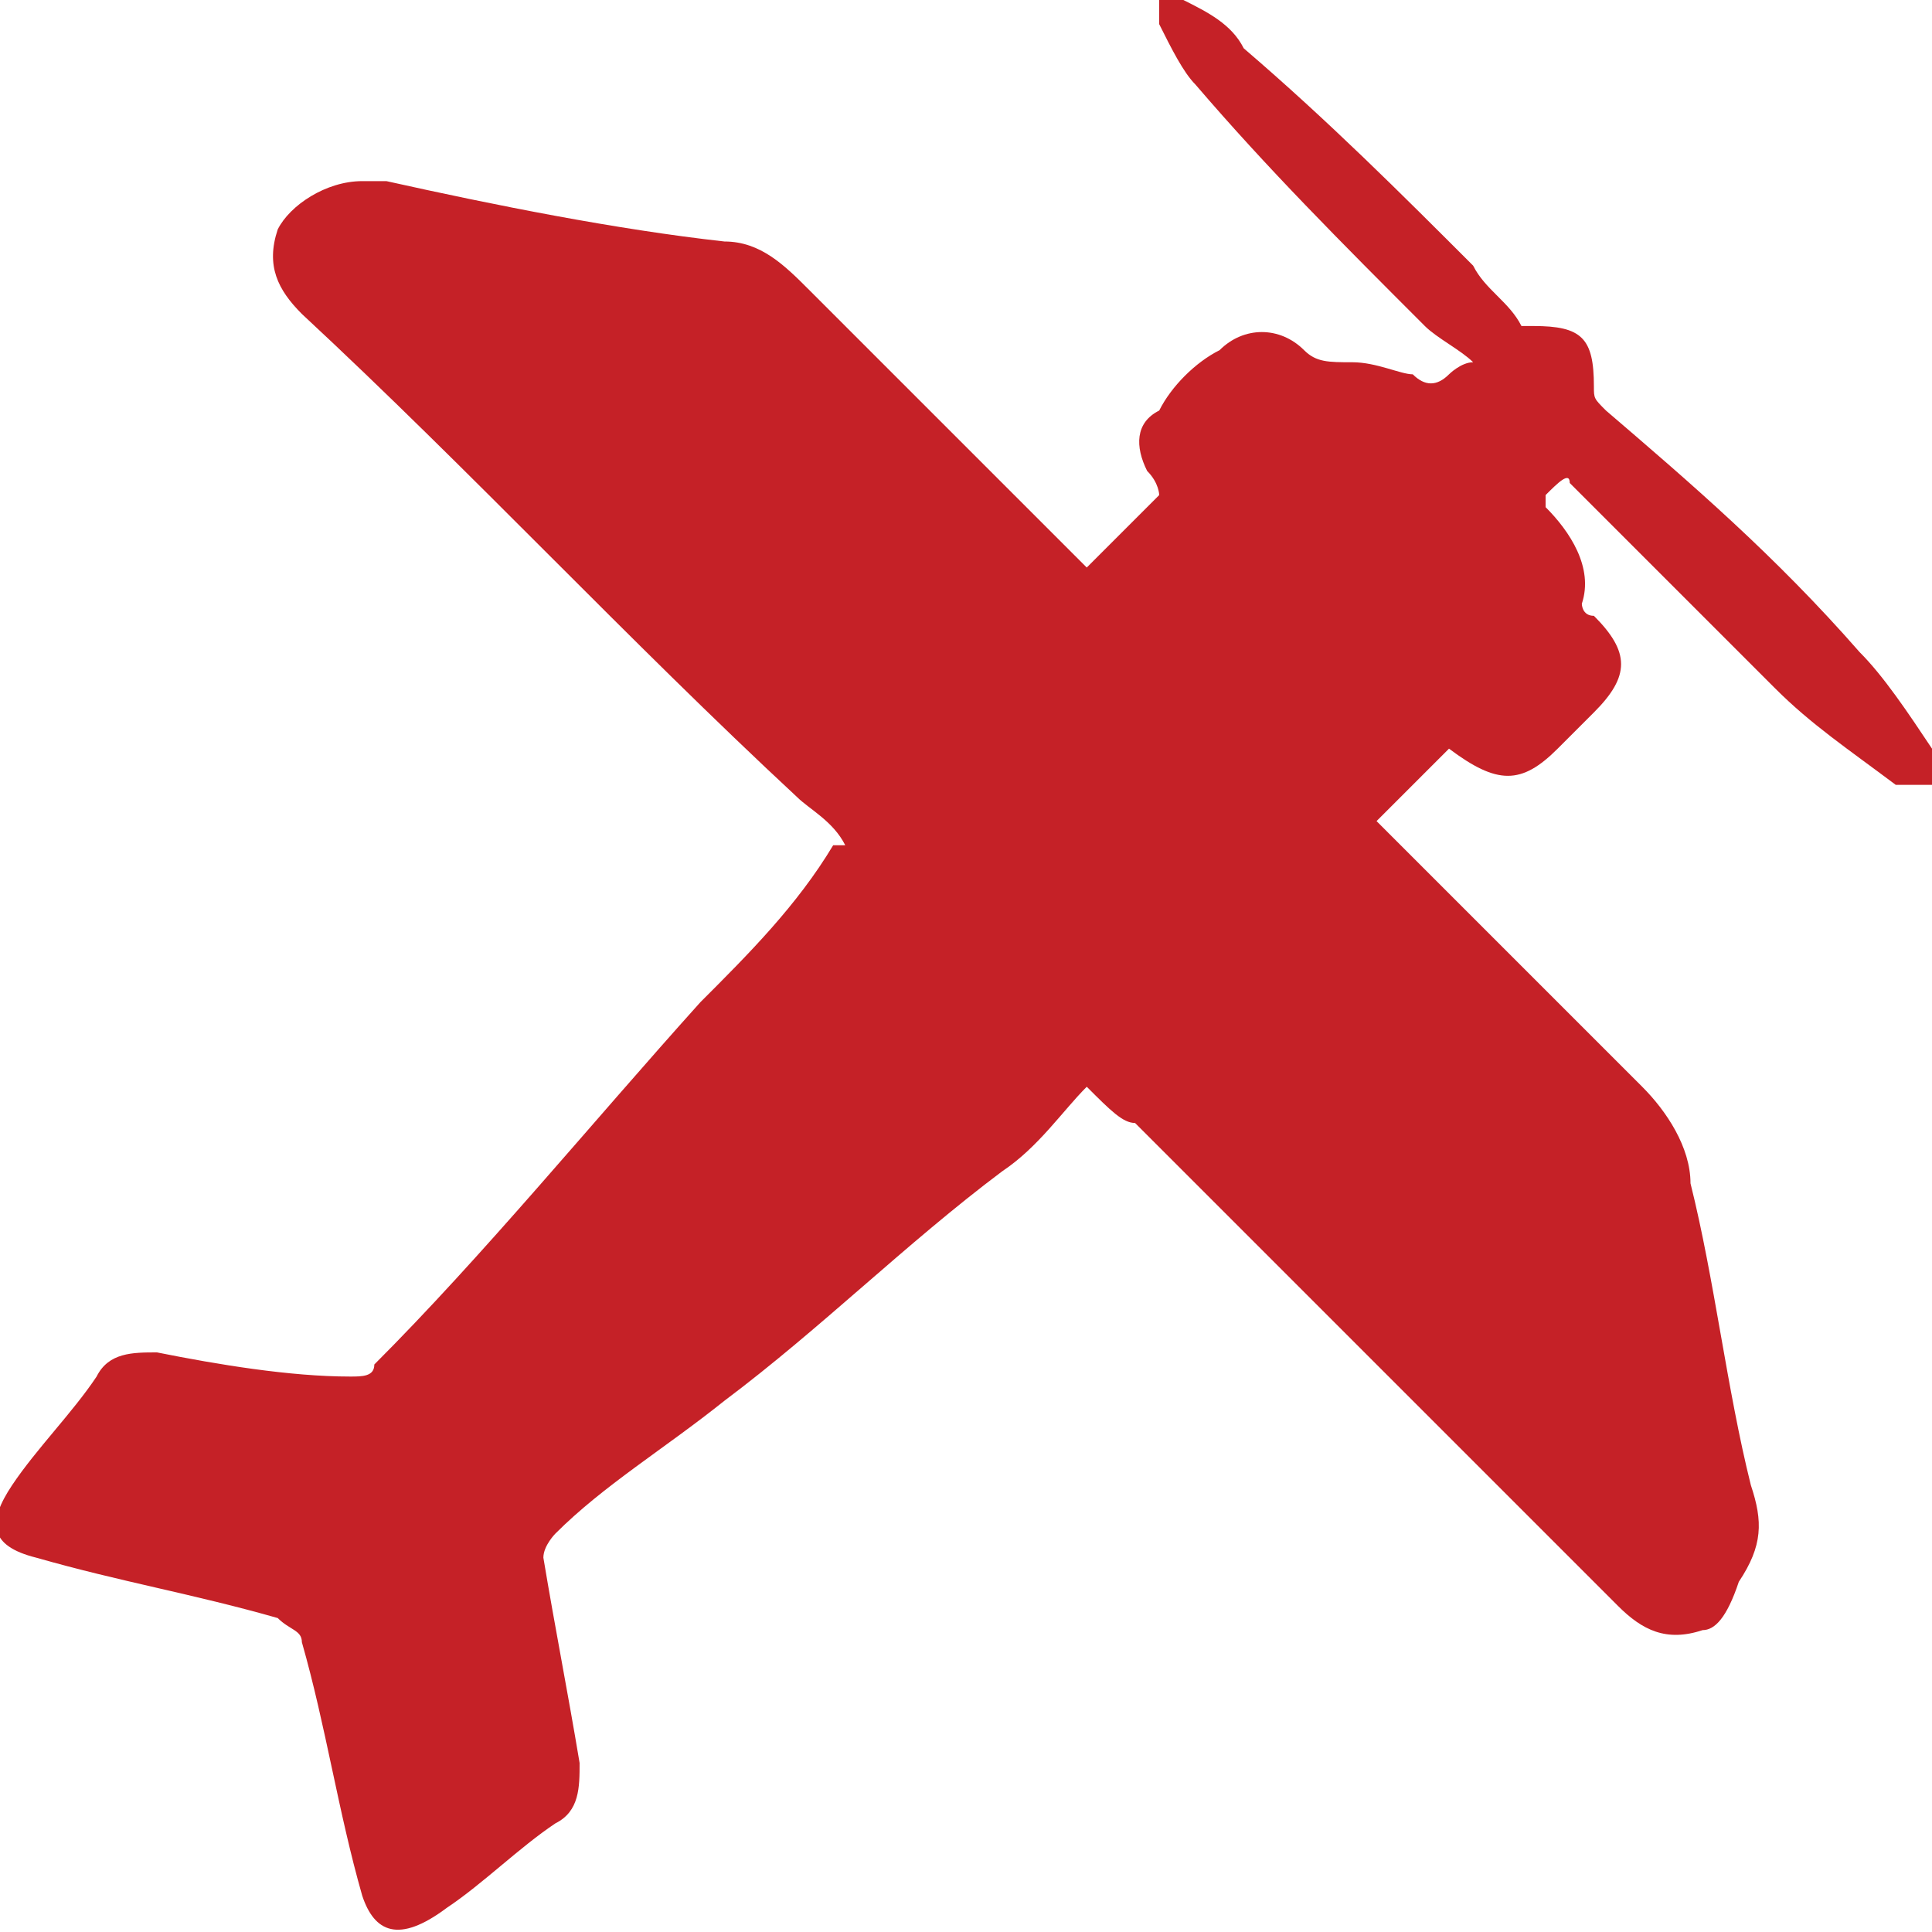 <?xml version="1.0" encoding="utf-8"?>
<!-- Generator: Adobe Illustrator 26.3.1, SVG Export Plug-In . SVG Version: 6.00 Build 0)  -->
<svg version="1.1" id="Layer_1" xmlns="http://www.w3.org/2000/svg" xmlns:xlink="http://www.w3.org/1999/xlink" x="0px" y="0px"
	 viewBox="0 0 16 16" style="enable-background:new 0 0 16 16;" xml:space="preserve">
<style type="text/css">
	.st0{fill:#C52127;}
</style>
<path class="st0" d="M14.1,13.5c-0.3,0.1-0.5,0-0.7-0.2c-1.3-1.3-2.7-2.7-4-4C9.3,9.3,9.2,9.2,9,9C8.8,9.2,8.6,9.5,8.3,9.7
	C7.5,10.3,6.8,11,6,11.6c-0.5,0.4-1,0.7-1.4,1.1c0,0-0.1,0.1-0.1,0.2c0.1,0.6,0.2,1.1,0.3,1.7c0,0.2,0,0.4-0.2,0.5
	c-0.3,0.2-0.6,0.5-0.9,0.7C3.3,16.1,3.1,16,3,15.7c-0.2-0.7-0.3-1.4-0.5-2.1c0-0.1-0.1-0.1-0.2-0.2c-0.7-0.2-1.3-0.3-2-0.5
	c-0.4-0.1-0.4-0.3-0.2-0.6c0.2-0.3,0.5-0.6,0.7-0.9c0.1-0.2,0.3-0.2,0.5-0.2c0.5,0.1,1.1,0.2,1.6,0.2c0.1,0,0.2,0,0.2-0.1
	C4,10.4,4.9,9.3,5.8,8.3C6.2,7.9,6.6,7.5,6.9,7C7,7,7,7,7,7C6.9,6.8,6.7,6.7,6.6,6.6c-1.4-1.3-2.7-2.7-4.1-4
	C2.3,2.4,2.2,2.2,2.3,1.9C2.4,1.7,2.7,1.5,3,1.5c0.1,0,0.1,0,0.2,0C4.1,1.7,5.1,1.9,6,2c0.3,0,0.5,0.2,0.7,0.4
	c0.7,0.7,1.5,1.5,2.2,2.2c0,0,0.1,0.1,0.1,0.1c0.2-0.2,0.4-0.4,0.6-0.6C9.6,4.1,9.6,4,9.5,3.9C9.4,3.7,9.4,3.5,9.6,3.4
	C9.7,3.2,9.9,3,10.1,2.9c0.2-0.2,0.5-0.2,0.7,0C10.9,3,11,3,11.2,3c0.2,0,0.4,0.1,0.5,0.1c0.1,0.1,0.2,0.1,0.3,0
	c0,0,0.1-0.1,0.2-0.1c-0.1-0.1-0.3-0.2-0.4-0.3C11.1,2,10.5,1.4,9.9,0.7C9.8,0.6,9.7,0.4,9.6,0.2c0-0.1,0-0.2,0-0.2c0,0,0.2,0,0.2,0
	c0.2,0.1,0.4,0.2,0.5,0.4c0.7,0.6,1.3,1.2,1.9,1.8c0.1,0.2,0.3,0.3,0.4,0.5c0,0,0.1,0,0.1,0c0.4,0,0.5,0.1,0.5,0.5
	c0,0.1,0,0.1,0.1,0.2c0.7,0.6,1.4,1.2,2.1,2c0.2,0.2,0.4,0.5,0.6,0.8c0,0.1,0,0.2,0,0.3c-0.1,0-0.2,0-0.3,0c-0.4-0.3-0.7-0.5-1-0.8
	c-0.5-0.5-1.1-1.1-1.6-1.6c0,0,0,0-0.1-0.1C13,3.9,12.9,4,12.8,4.1c0,0,0,0.1,0,0.1C13,4.4,13.2,4.7,13.1,5c0,0,0,0.1,0.1,0.1
	c0.3,0.3,0.3,0.5,0,0.8c-0.1,0.1-0.2,0.2-0.3,0.3c-0.3,0.3-0.5,0.3-0.9,0c-0.2,0.2-0.4,0.4-0.6,0.6c0,0,0.1,0.1,0.1,0.1
	c0.7,0.7,1.4,1.4,2.1,2.1c0.2,0.2,0.4,0.5,0.4,0.8c0.2,0.8,0.3,1.7,0.5,2.5c0.1,0.3,0.1,0.5-0.1,0.8C14.3,13.4,14.2,13.5,14.1,13.5z
	"/>
</svg>
